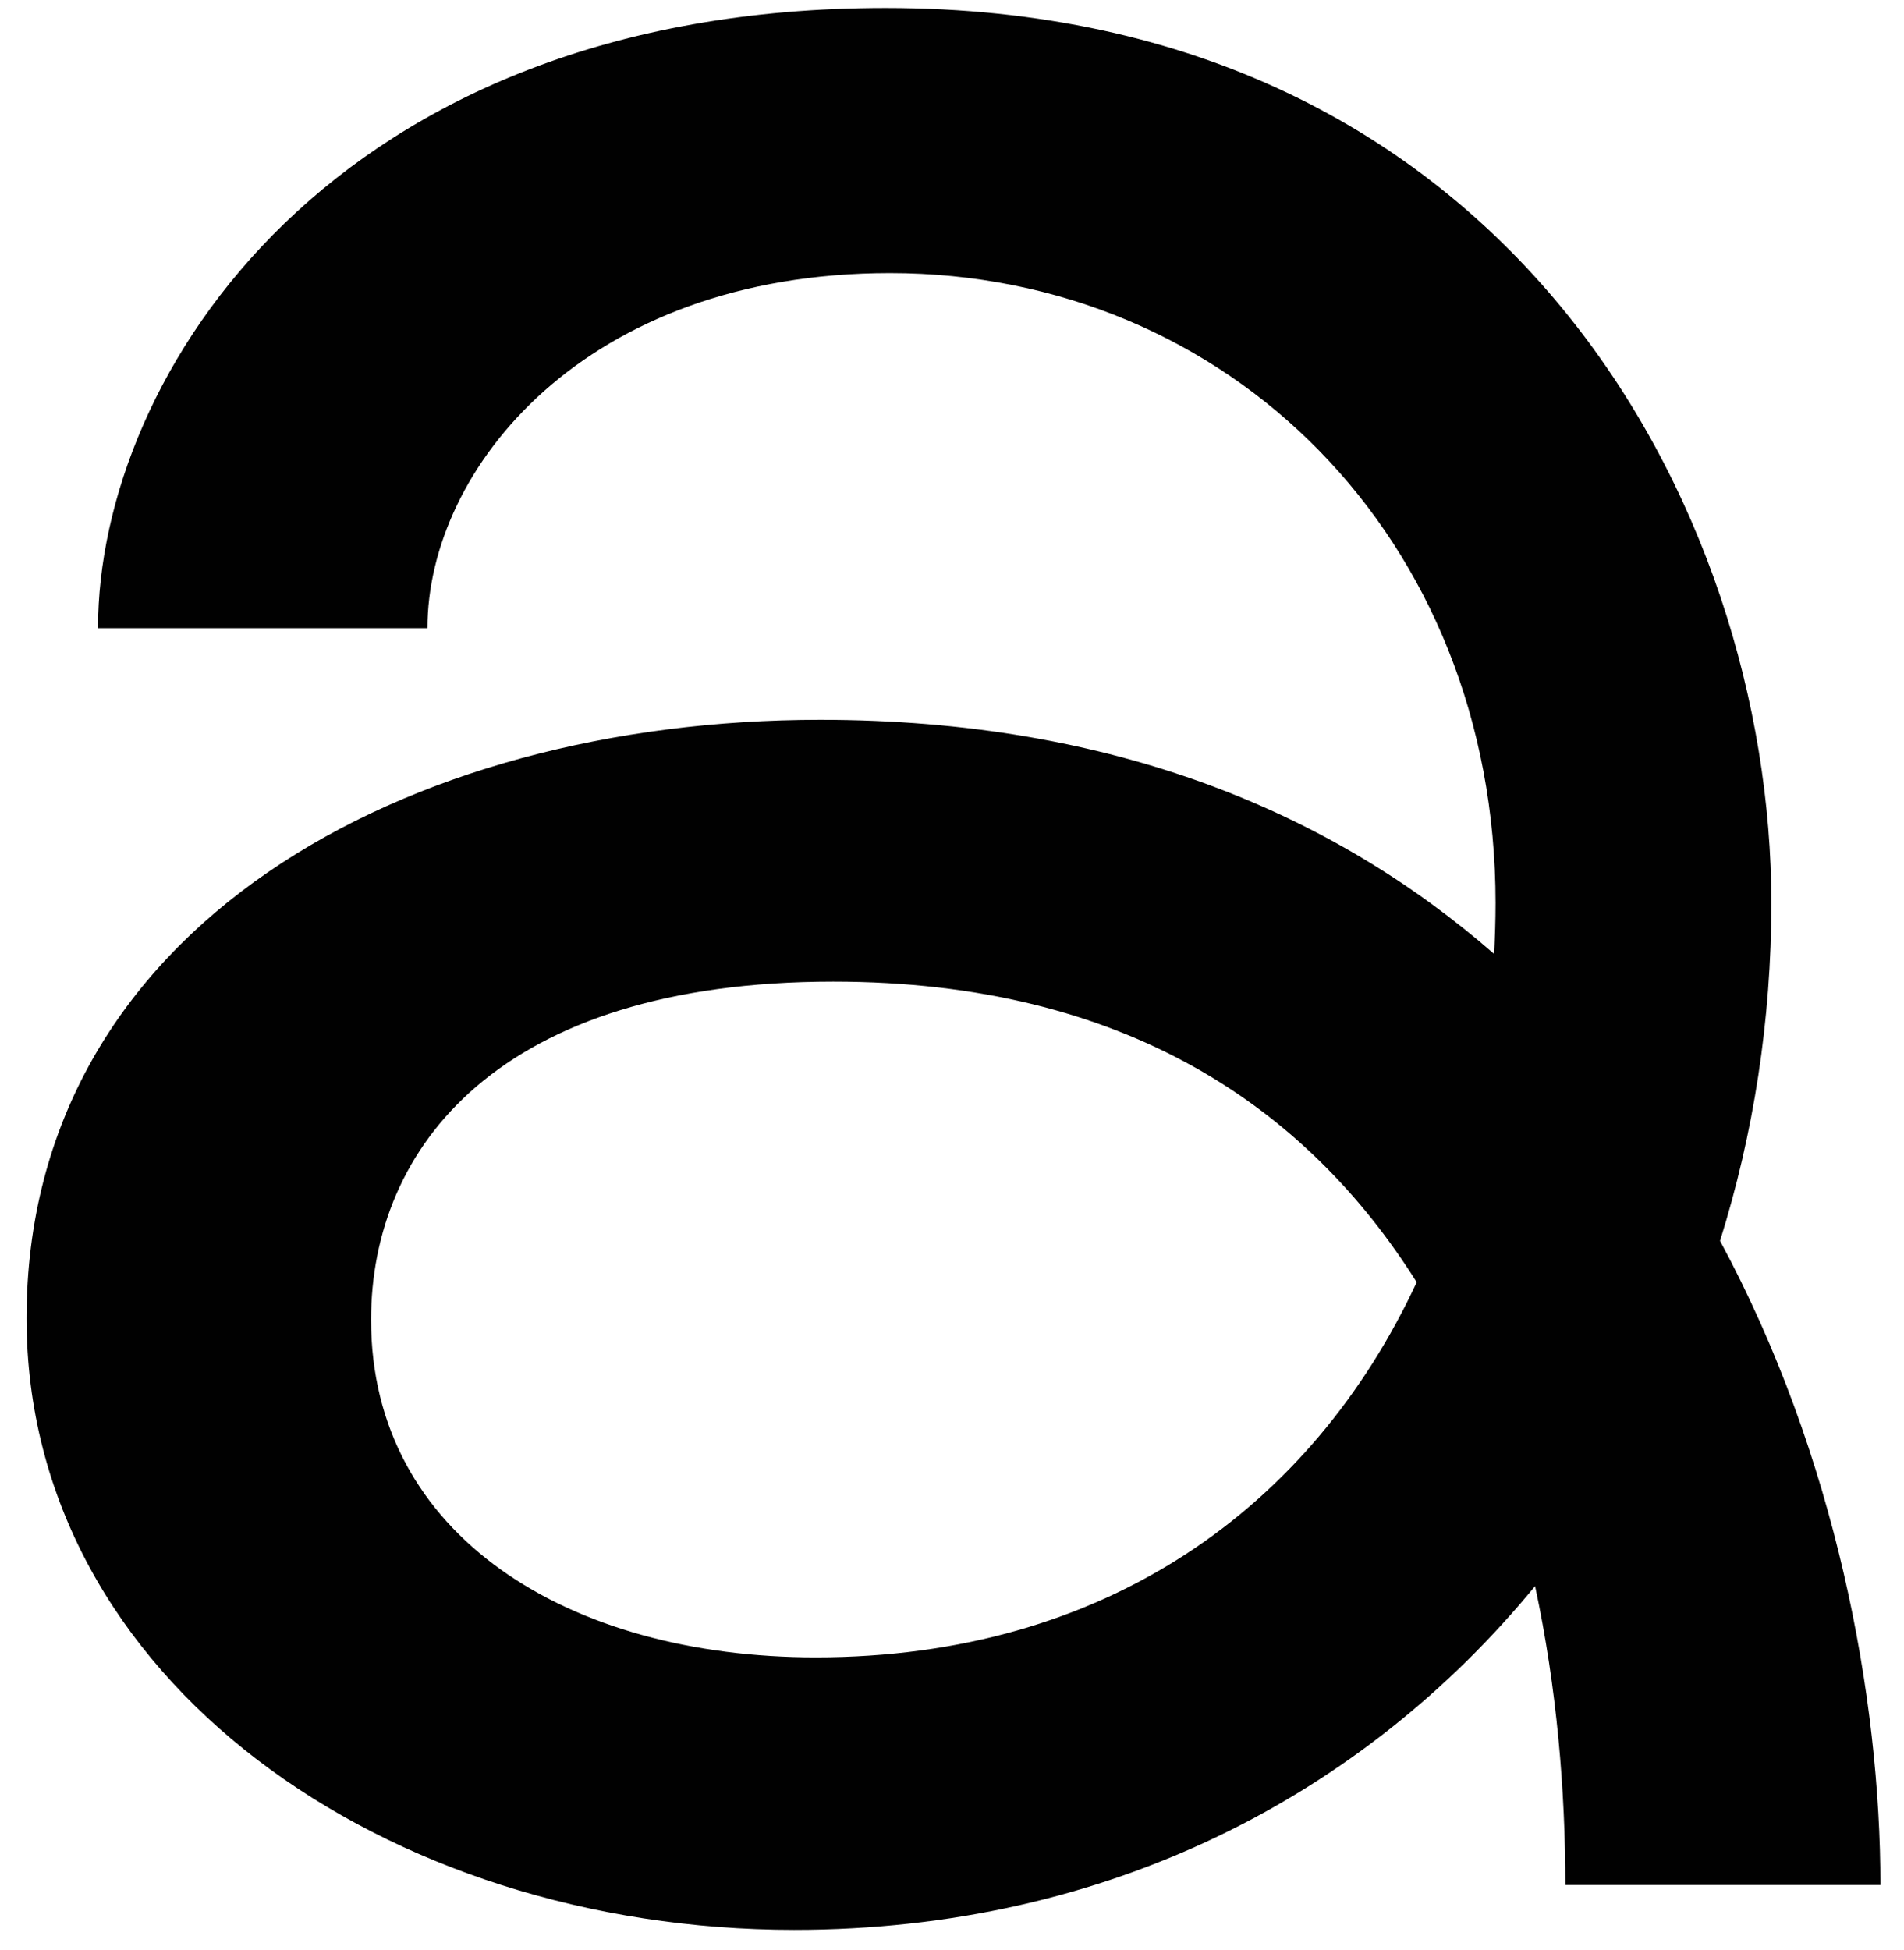 <?xml version="1.0" encoding="UTF-8"?> <svg xmlns="http://www.w3.org/2000/svg" width="42" height="43" viewBox="0 0 42 43" fill="none"> <path d="M39.074 19.918C39.074 11.207 33.244 0.176 19.535 0.176C7.353 0.176 2.162 8.271 2.162 13.854H9.429C9.429 10.341 12.9 6.023 19.631 6.023C27.084 6.023 32.99 11.851 32.99 19.918C32.99 20.296 32.977 20.669 32.959 21.04C29.419 17.948 24.585 15.875 18.091 15.875C8.941 15.875 0.586 20.447 0.586 29.075C0.586 37.05 8.508 42.564 17.518 42.564C24.437 42.564 30.086 39.585 33.862 34.982C34.343 37.225 34.53 39.497 34.53 41.574H41.48C41.48 37.449 40.501 32.11 37.942 27.367C38.681 25.012 39.074 22.5 39.074 19.918ZM17.994 36.554C12.55 36.554 8.185 33.874 8.185 29.109C8.185 25.308 11.01 21.65 18.38 21.65C24.832 21.65 28.84 24.445 31.251 28.28C28.943 33.24 24.399 36.554 17.994 36.554Z" fill="#010101"></path> </svg> 